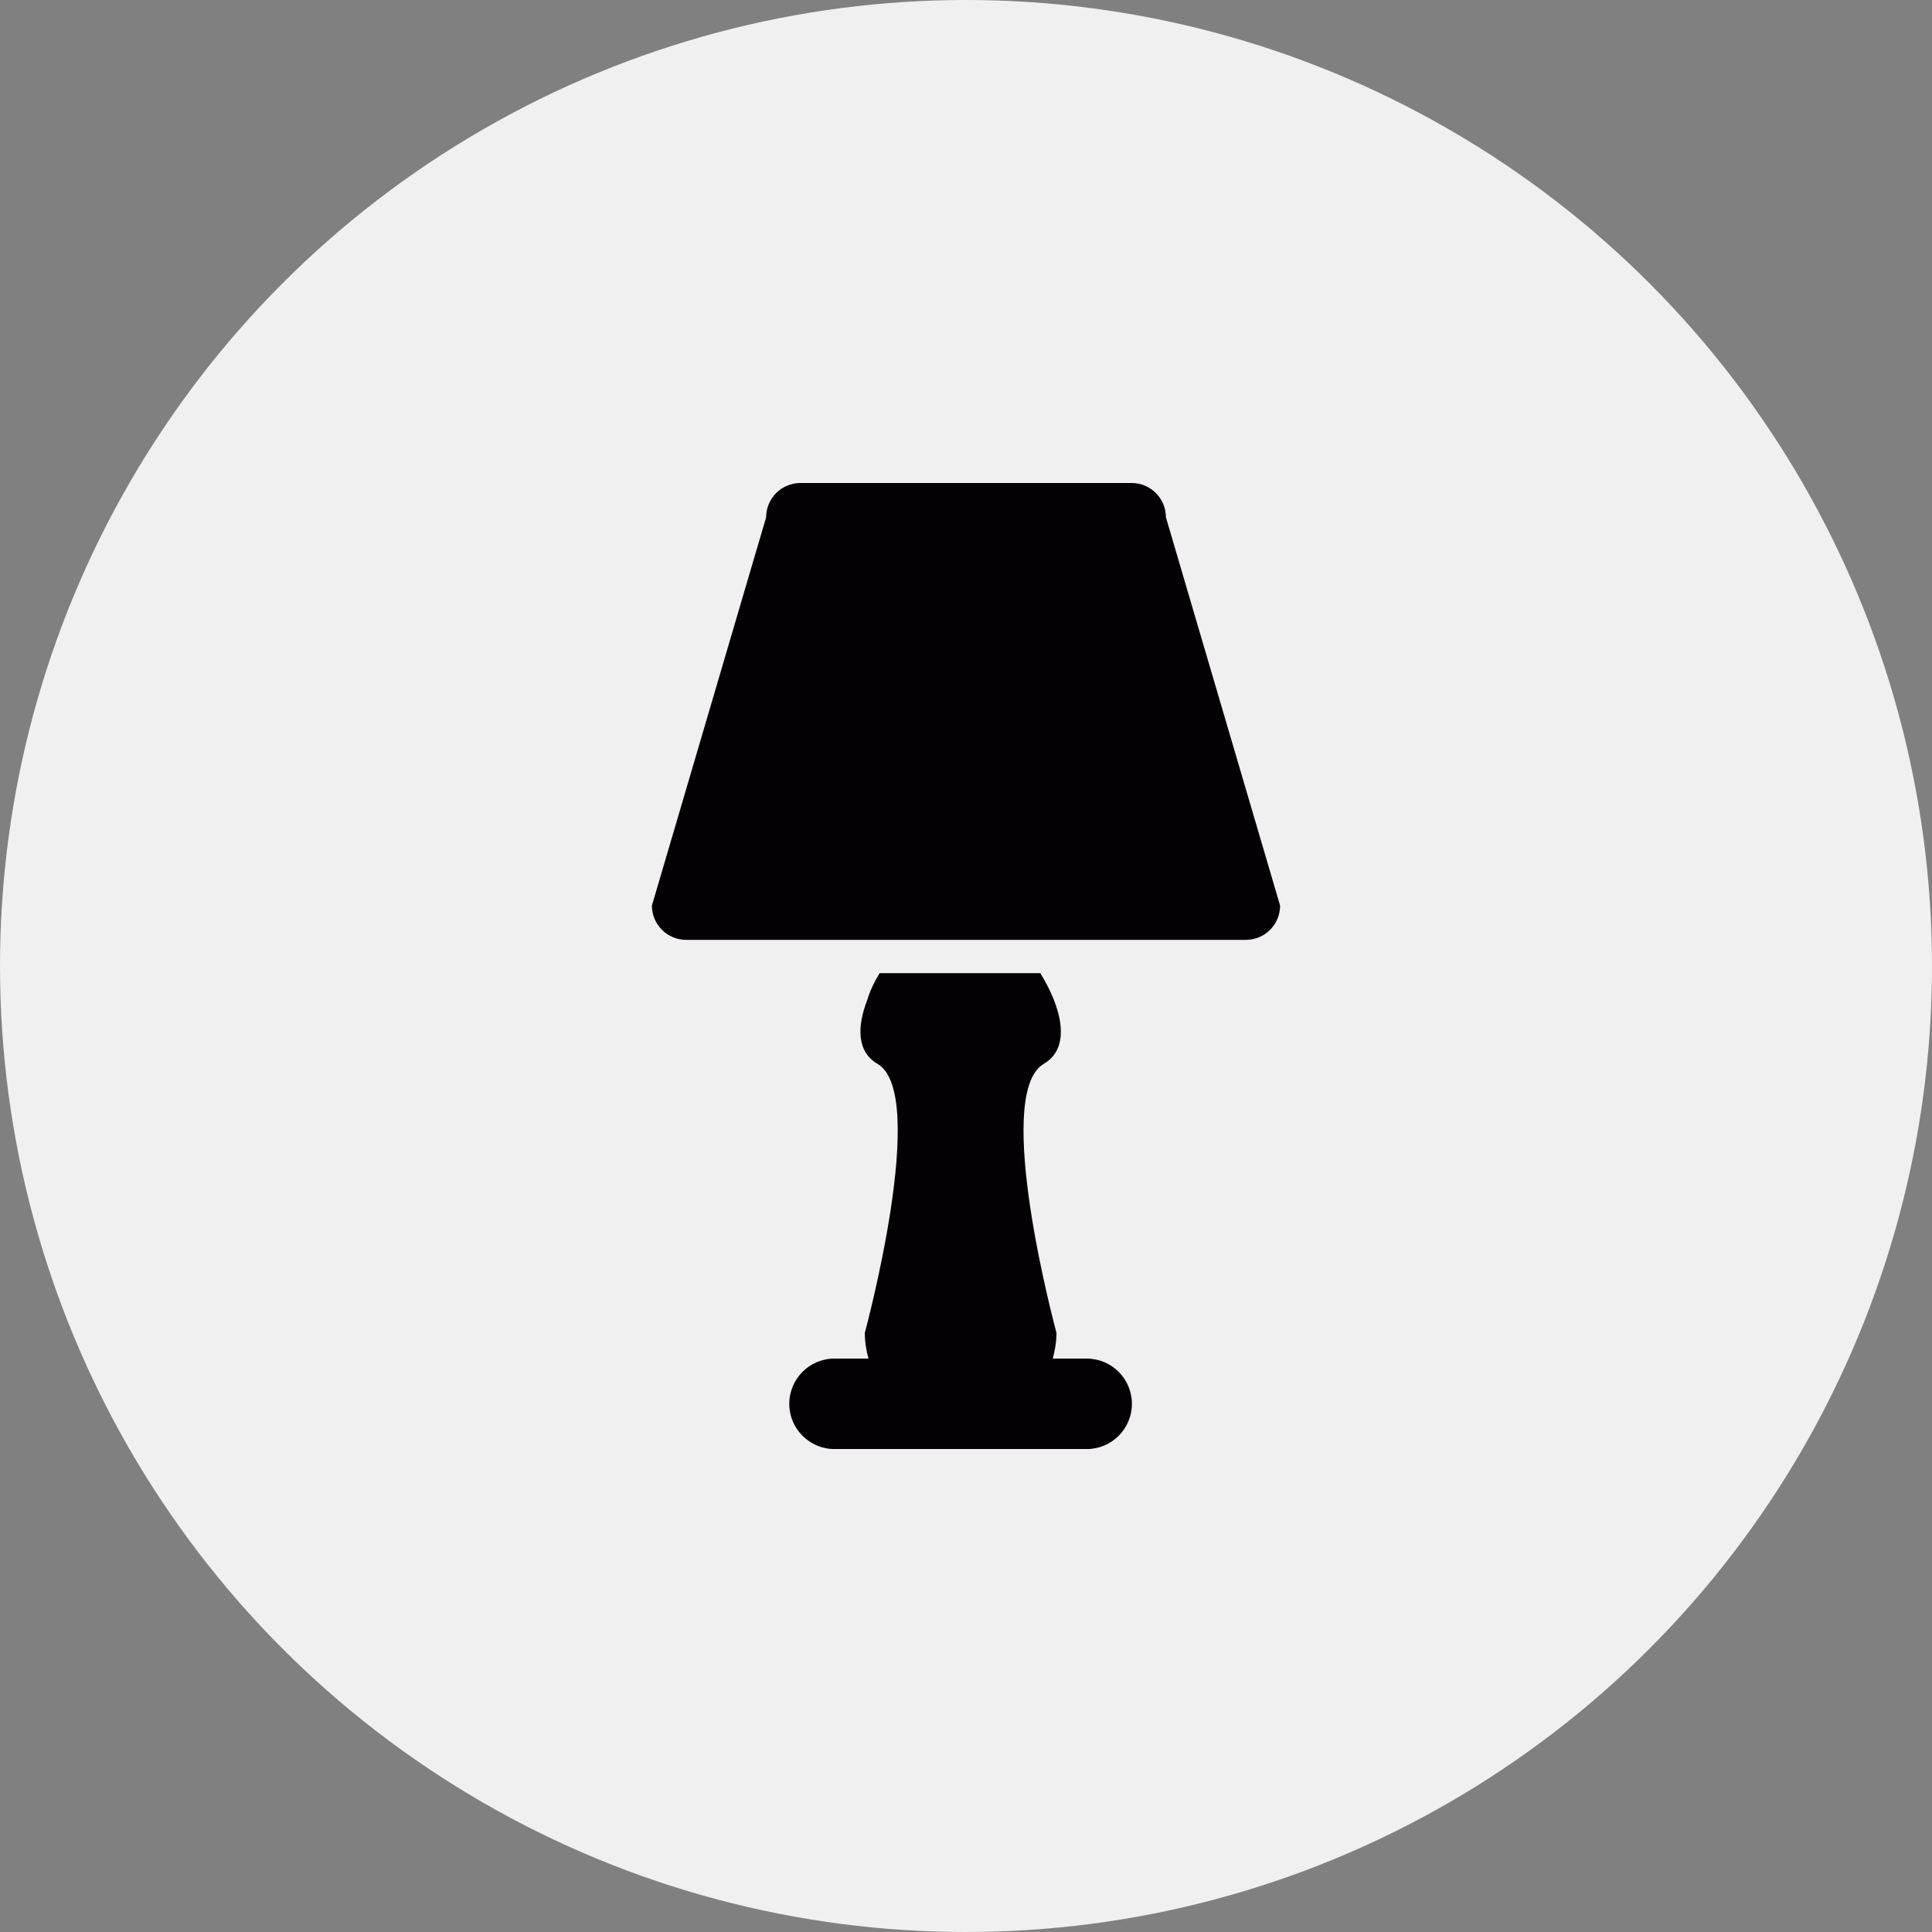 <svg width="40" height="40" viewBox="0 0 40 40" fill="none" xmlns="http://www.w3.org/2000/svg">
<rect x="0" y="0" width="40" height="40" fill="#808080" stroke="none"/>
<circle cx="20" cy="20" r="20" fill="#F0F0F0"/>
<g clip-path="url(#clip0_175_20)">
<path d="M24.139 10.71C24.139 10.318 23.821 10 23.429 10H16.572C16.18 10 15.862 10.317 15.862 10.71L13.497 18.749C13.497 19.142 13.816 19.459 14.207 19.459H16.784H23.582H25.794C26.185 19.459 26.503 19.142 26.503 18.749L24.139 10.71Z" fill="#030104"/>
<path d="M17.956 20.703C17.745 21.246 17.734 21.774 18.168 22.026C19.245 22.654 17.905 27.595 17.905 27.595C17.905 27.782 17.935 27.96 17.981 28.128H17.277C16.76 28.128 16.341 28.547 16.341 29.065C16.341 29.581 16.76 30.001 17.277 30.001H22.499C23.015 30.001 23.435 29.582 23.435 29.065C23.435 28.548 23.016 28.128 22.499 28.128H21.797C21.841 27.96 21.873 27.782 21.873 27.595C21.873 27.595 20.532 22.654 21.61 22.026C22.195 21.685 21.972 20.848 21.538 20.148H18.212C18.103 20.325 18.012 20.512 17.956 20.703Z" fill="#030104"/>
</g>
<defs>
<clipPath id="clip0_175_20">
<rect width="20" height="20" fill="white" transform="translate(10 10)"/>
</clipPath>
</defs>
</svg>